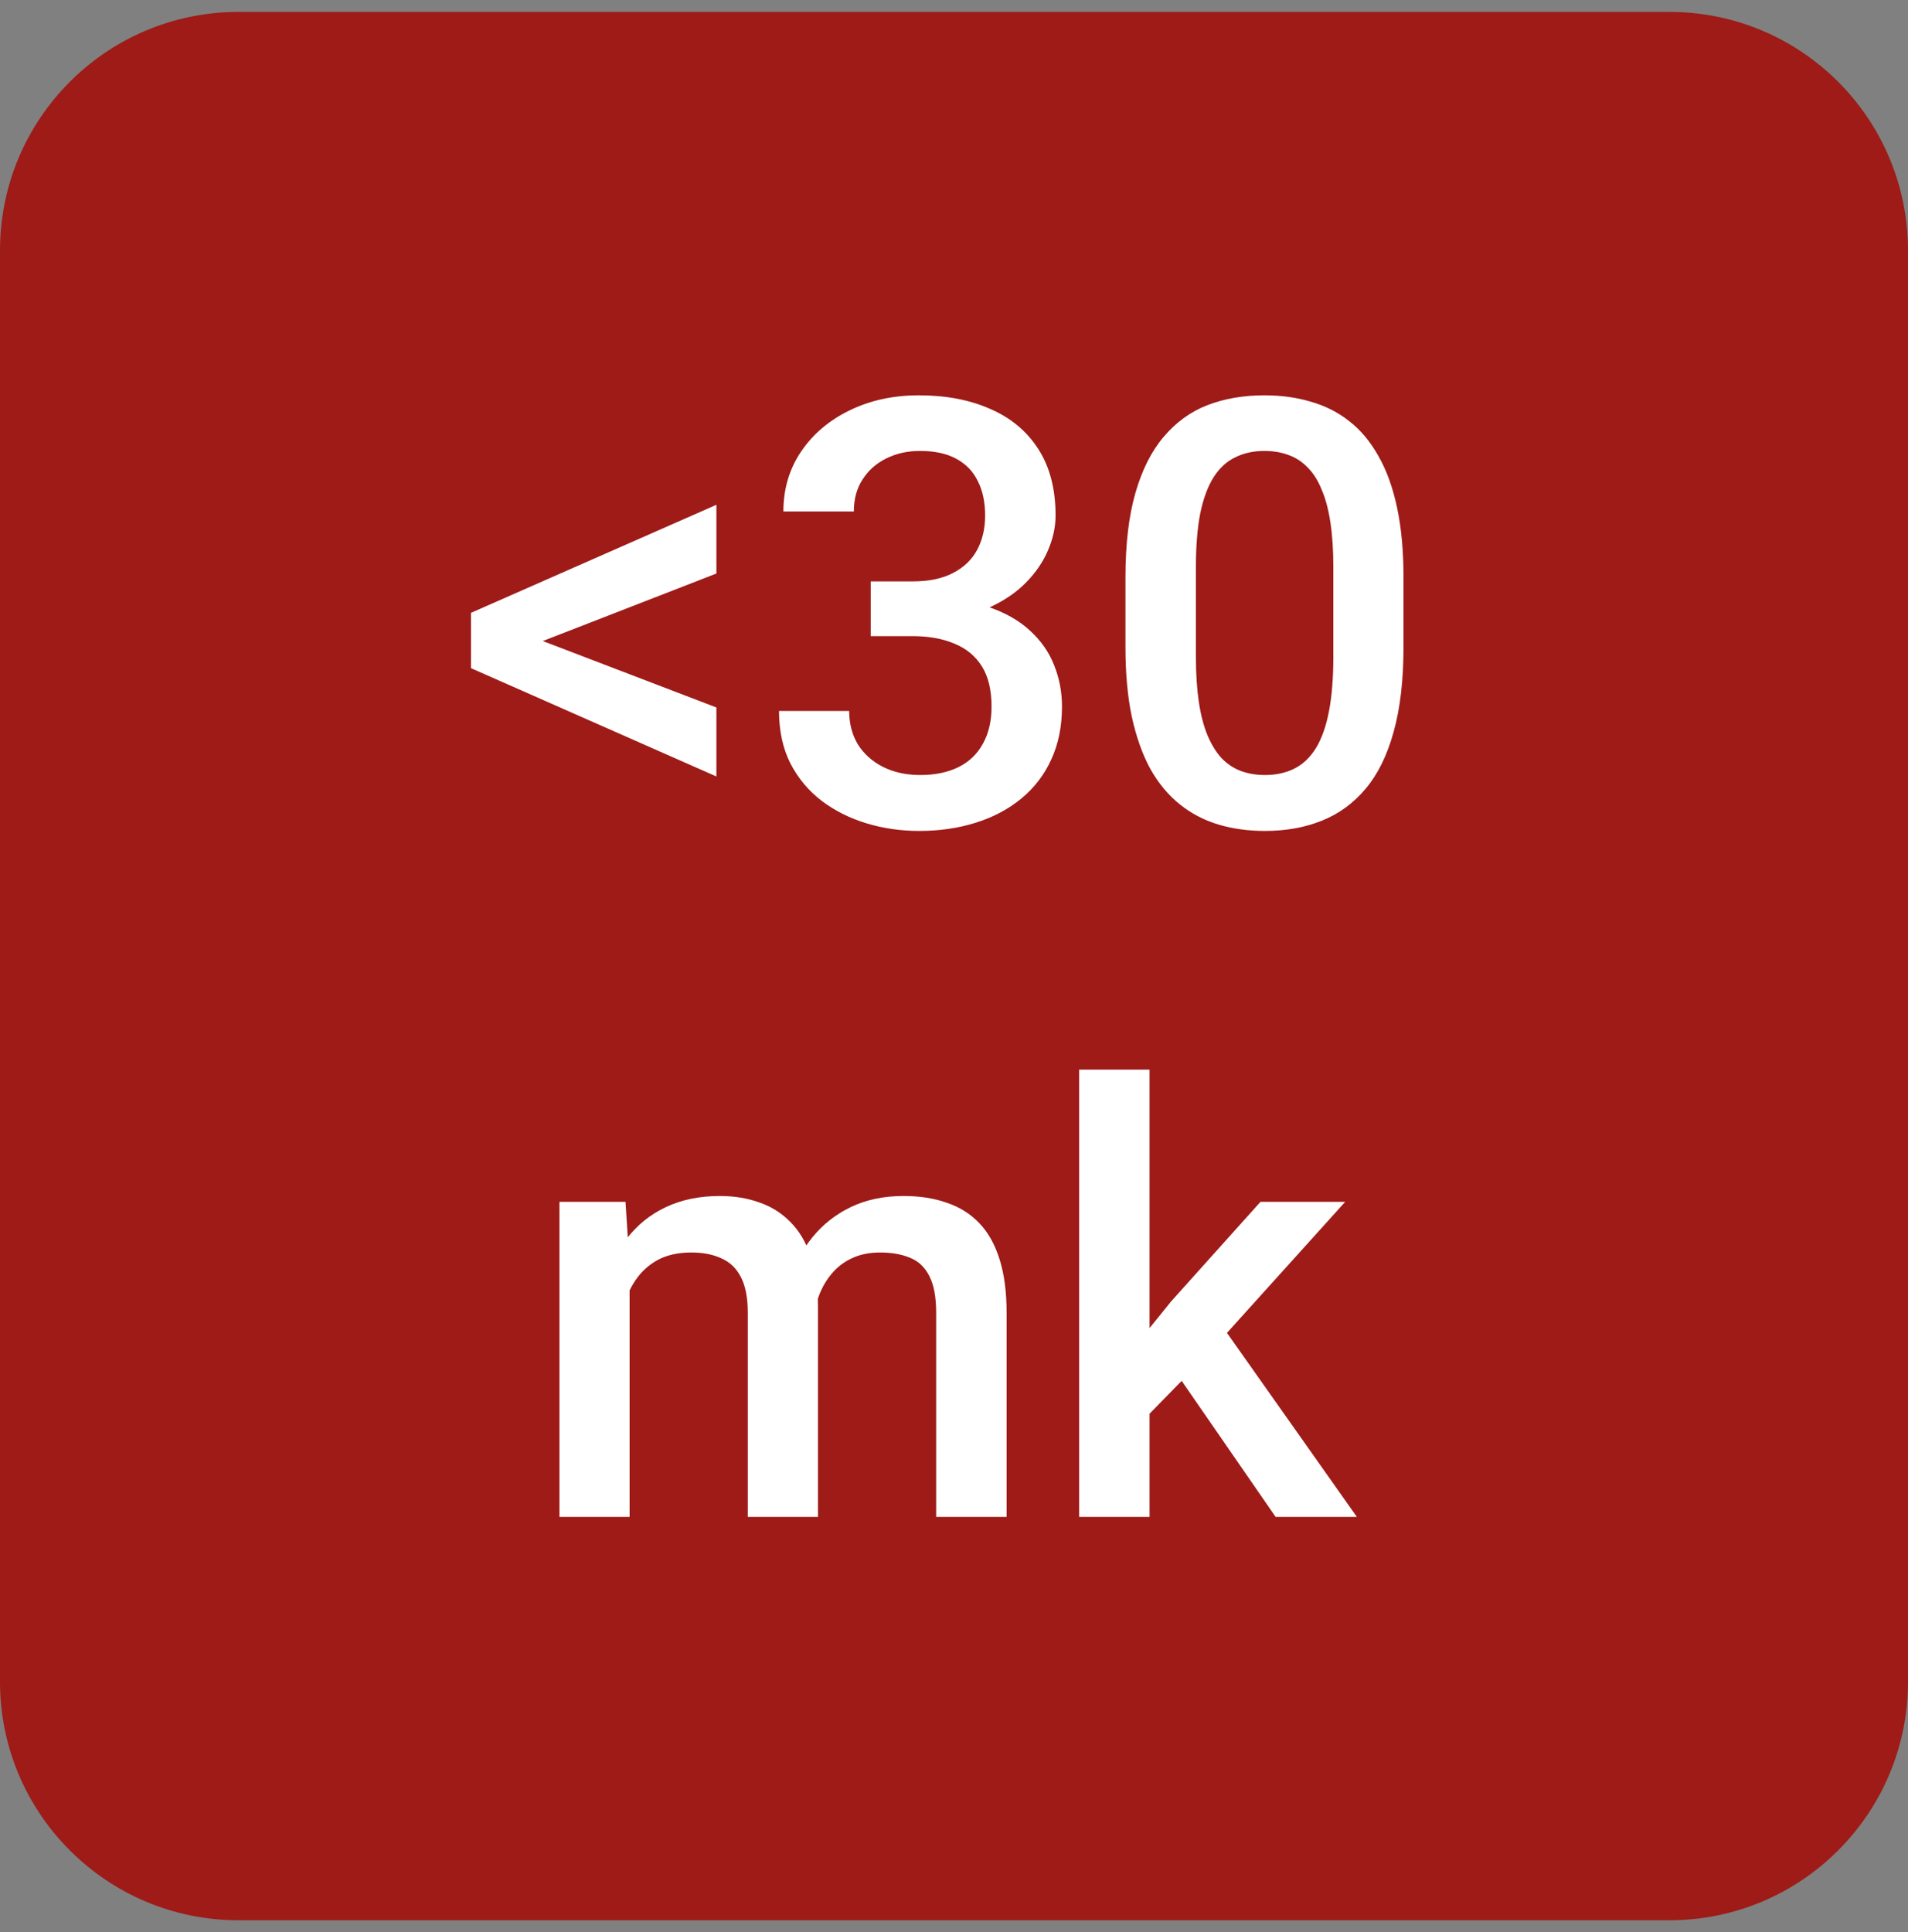 <svg width="80" height="81" viewBox="0 0 80 81" fill="none" xmlns="http://www.w3.org/2000/svg">
<rect x="0" y="0" width="80" height="81" fill="#808080" stroke="none"/>
<path d="M70 0.5H10C4.477 0.5 0 4.977 0 10.5V70.5C0 76.023 4.477 80.5 10 80.5H70C75.523 80.5 80 76.023 80 70.5V10.5C80 4.977 75.523 0.5 70 0.5Z" fill="#9E1B18"/>
<path d="M21.969 26.57L30.038 29.658V32.551L19.748 28.01V26.094L21.969 26.57ZM30.038 24.043L21.969 27.18L19.748 27.607V25.691L30.038 21.162V24.043ZM36.508 24.373H38.266C38.949 24.373 39.515 24.255 39.962 24.019C40.418 23.783 40.756 23.457 40.976 23.042C41.195 22.627 41.305 22.151 41.305 21.614C41.305 21.052 41.203 20.572 41 20.173C40.805 19.766 40.504 19.453 40.097 19.233C39.698 19.014 39.189 18.904 38.571 18.904C38.05 18.904 37.578 19.01 37.155 19.221C36.74 19.425 36.41 19.718 36.166 20.1C35.922 20.474 35.8 20.922 35.8 21.443H32.846C32.846 20.499 33.094 19.661 33.59 18.928C34.087 18.196 34.762 17.622 35.617 17.207C36.479 16.784 37.448 16.572 38.522 16.572C39.669 16.572 40.67 16.764 41.525 17.146C42.388 17.52 43.059 18.082 43.539 18.831C44.019 19.579 44.259 20.507 44.259 21.614C44.259 22.118 44.141 22.631 43.905 23.152C43.669 23.673 43.319 24.149 42.855 24.58C42.392 25.003 41.814 25.349 41.122 25.618C40.43 25.878 39.629 26.008 38.717 26.008H36.508V24.373ZM36.508 26.668V25.056H38.717C39.759 25.056 40.646 25.178 41.378 25.422C42.119 25.666 42.721 26.004 43.185 26.436C43.649 26.859 43.987 27.343 44.198 27.888C44.418 28.433 44.528 29.011 44.528 29.622C44.528 30.452 44.377 31.192 44.076 31.843C43.783 32.486 43.364 33.031 42.819 33.479C42.274 33.927 41.635 34.264 40.902 34.492C40.178 34.72 39.389 34.834 38.534 34.834C37.769 34.834 37.037 34.728 36.337 34.517C35.637 34.305 35.01 33.992 34.457 33.577C33.904 33.154 33.464 32.629 33.139 32.002C32.821 31.367 32.663 30.635 32.663 29.805H35.605C35.605 30.334 35.727 30.802 35.971 31.209C36.223 31.607 36.573 31.921 37.02 32.148C37.476 32.376 37.997 32.49 38.583 32.49C39.202 32.49 39.734 32.38 40.182 32.161C40.63 31.941 40.971 31.615 41.208 31.184C41.452 30.753 41.574 30.232 41.574 29.622C41.574 28.93 41.44 28.368 41.171 27.937C40.902 27.506 40.52 27.188 40.023 26.985C39.527 26.773 38.941 26.668 38.266 26.668H36.508ZM58.847 24.214V27.119C58.847 28.511 58.708 29.699 58.432 30.684C58.163 31.66 57.773 32.454 57.26 33.064C56.747 33.674 56.133 34.122 55.416 34.407C54.709 34.692 53.915 34.834 53.036 34.834C52.336 34.834 51.685 34.745 51.083 34.565C50.489 34.386 49.952 34.106 49.472 33.723C48.992 33.341 48.581 32.848 48.239 32.246C47.905 31.636 47.645 30.907 47.458 30.061C47.279 29.215 47.189 28.234 47.189 27.119V24.214C47.189 22.814 47.327 21.634 47.604 20.674C47.881 19.705 48.275 18.92 48.788 18.318C49.301 17.707 49.911 17.264 50.619 16.987C51.335 16.711 52.133 16.572 53.012 16.572C53.72 16.572 54.371 16.662 54.965 16.841C55.567 17.012 56.104 17.284 56.576 17.659C57.056 18.033 57.463 18.521 57.797 19.123C58.139 19.718 58.399 20.438 58.578 21.284C58.757 22.122 58.847 23.099 58.847 24.214ZM55.905 27.534V23.774C55.905 23.066 55.864 22.444 55.783 21.907C55.701 21.361 55.579 20.902 55.416 20.527C55.262 20.145 55.067 19.836 54.831 19.6C54.595 19.355 54.326 19.18 54.025 19.075C53.724 18.961 53.386 18.904 53.012 18.904C52.556 18.904 52.149 18.993 51.791 19.172C51.433 19.343 51.132 19.62 50.888 20.002C50.644 20.385 50.456 20.89 50.326 21.516C50.204 22.135 50.143 22.887 50.143 23.774V27.534C50.143 28.25 50.184 28.881 50.265 29.426C50.346 29.971 50.469 30.439 50.631 30.83C50.794 31.213 50.989 31.53 51.217 31.782C51.453 32.026 51.722 32.205 52.023 32.319C52.332 32.433 52.67 32.49 53.036 32.49C53.5 32.49 53.911 32.401 54.269 32.222C54.627 32.043 54.928 31.758 55.172 31.367C55.416 30.968 55.6 30.452 55.722 29.817C55.844 29.182 55.905 28.421 55.905 27.534Z" fill="white"/>
<path d="M26.398 53.067V63.59H23.456V50.382H26.227L26.398 53.067ZM25.922 56.498L24.921 56.485C24.921 55.574 25.035 54.732 25.263 53.959C25.491 53.185 25.824 52.514 26.264 51.944C26.703 51.367 27.248 50.923 27.899 50.614C28.559 50.296 29.32 50.138 30.182 50.138C30.784 50.138 31.334 50.227 31.83 50.406C32.335 50.577 32.77 50.85 33.136 51.224C33.511 51.599 33.795 52.079 33.991 52.665C34.194 53.251 34.296 53.959 34.296 54.789V63.59H31.354V55.045C31.354 54.402 31.256 53.898 31.061 53.531C30.874 53.165 30.601 52.905 30.243 52.75C29.893 52.587 29.474 52.506 28.986 52.506C28.433 52.506 27.96 52.612 27.57 52.823C27.187 53.035 26.874 53.324 26.63 53.69C26.386 54.056 26.207 54.479 26.093 54.959C25.979 55.44 25.922 55.952 25.922 56.498ZM34.113 55.716L32.733 56.022C32.733 55.224 32.843 54.471 33.063 53.763C33.291 53.047 33.62 52.42 34.052 51.883C34.491 51.338 35.032 50.911 35.675 50.602C36.318 50.292 37.055 50.138 37.885 50.138C38.56 50.138 39.162 50.231 39.691 50.419C40.228 50.597 40.684 50.882 41.059 51.273C41.433 51.664 41.718 52.172 41.913 52.799C42.108 53.417 42.206 54.166 42.206 55.045V63.59H39.252V55.033C39.252 54.365 39.154 53.849 38.959 53.482C38.772 53.116 38.503 52.864 38.153 52.726C37.803 52.579 37.384 52.506 36.896 52.506C36.44 52.506 36.037 52.591 35.688 52.762C35.346 52.925 35.057 53.157 34.821 53.458C34.585 53.751 34.406 54.089 34.284 54.471C34.17 54.854 34.113 55.269 34.113 55.716ZM48.2 44.84V63.59H45.246V44.84H48.2ZM56.403 50.382L50.653 56.754L47.504 59.977L46.735 57.486L49.115 54.544L52.851 50.382H56.403ZM53.485 63.59L49.201 57.389L51.056 55.326L56.891 63.59H53.485Z" fill="white"/>
</svg>
